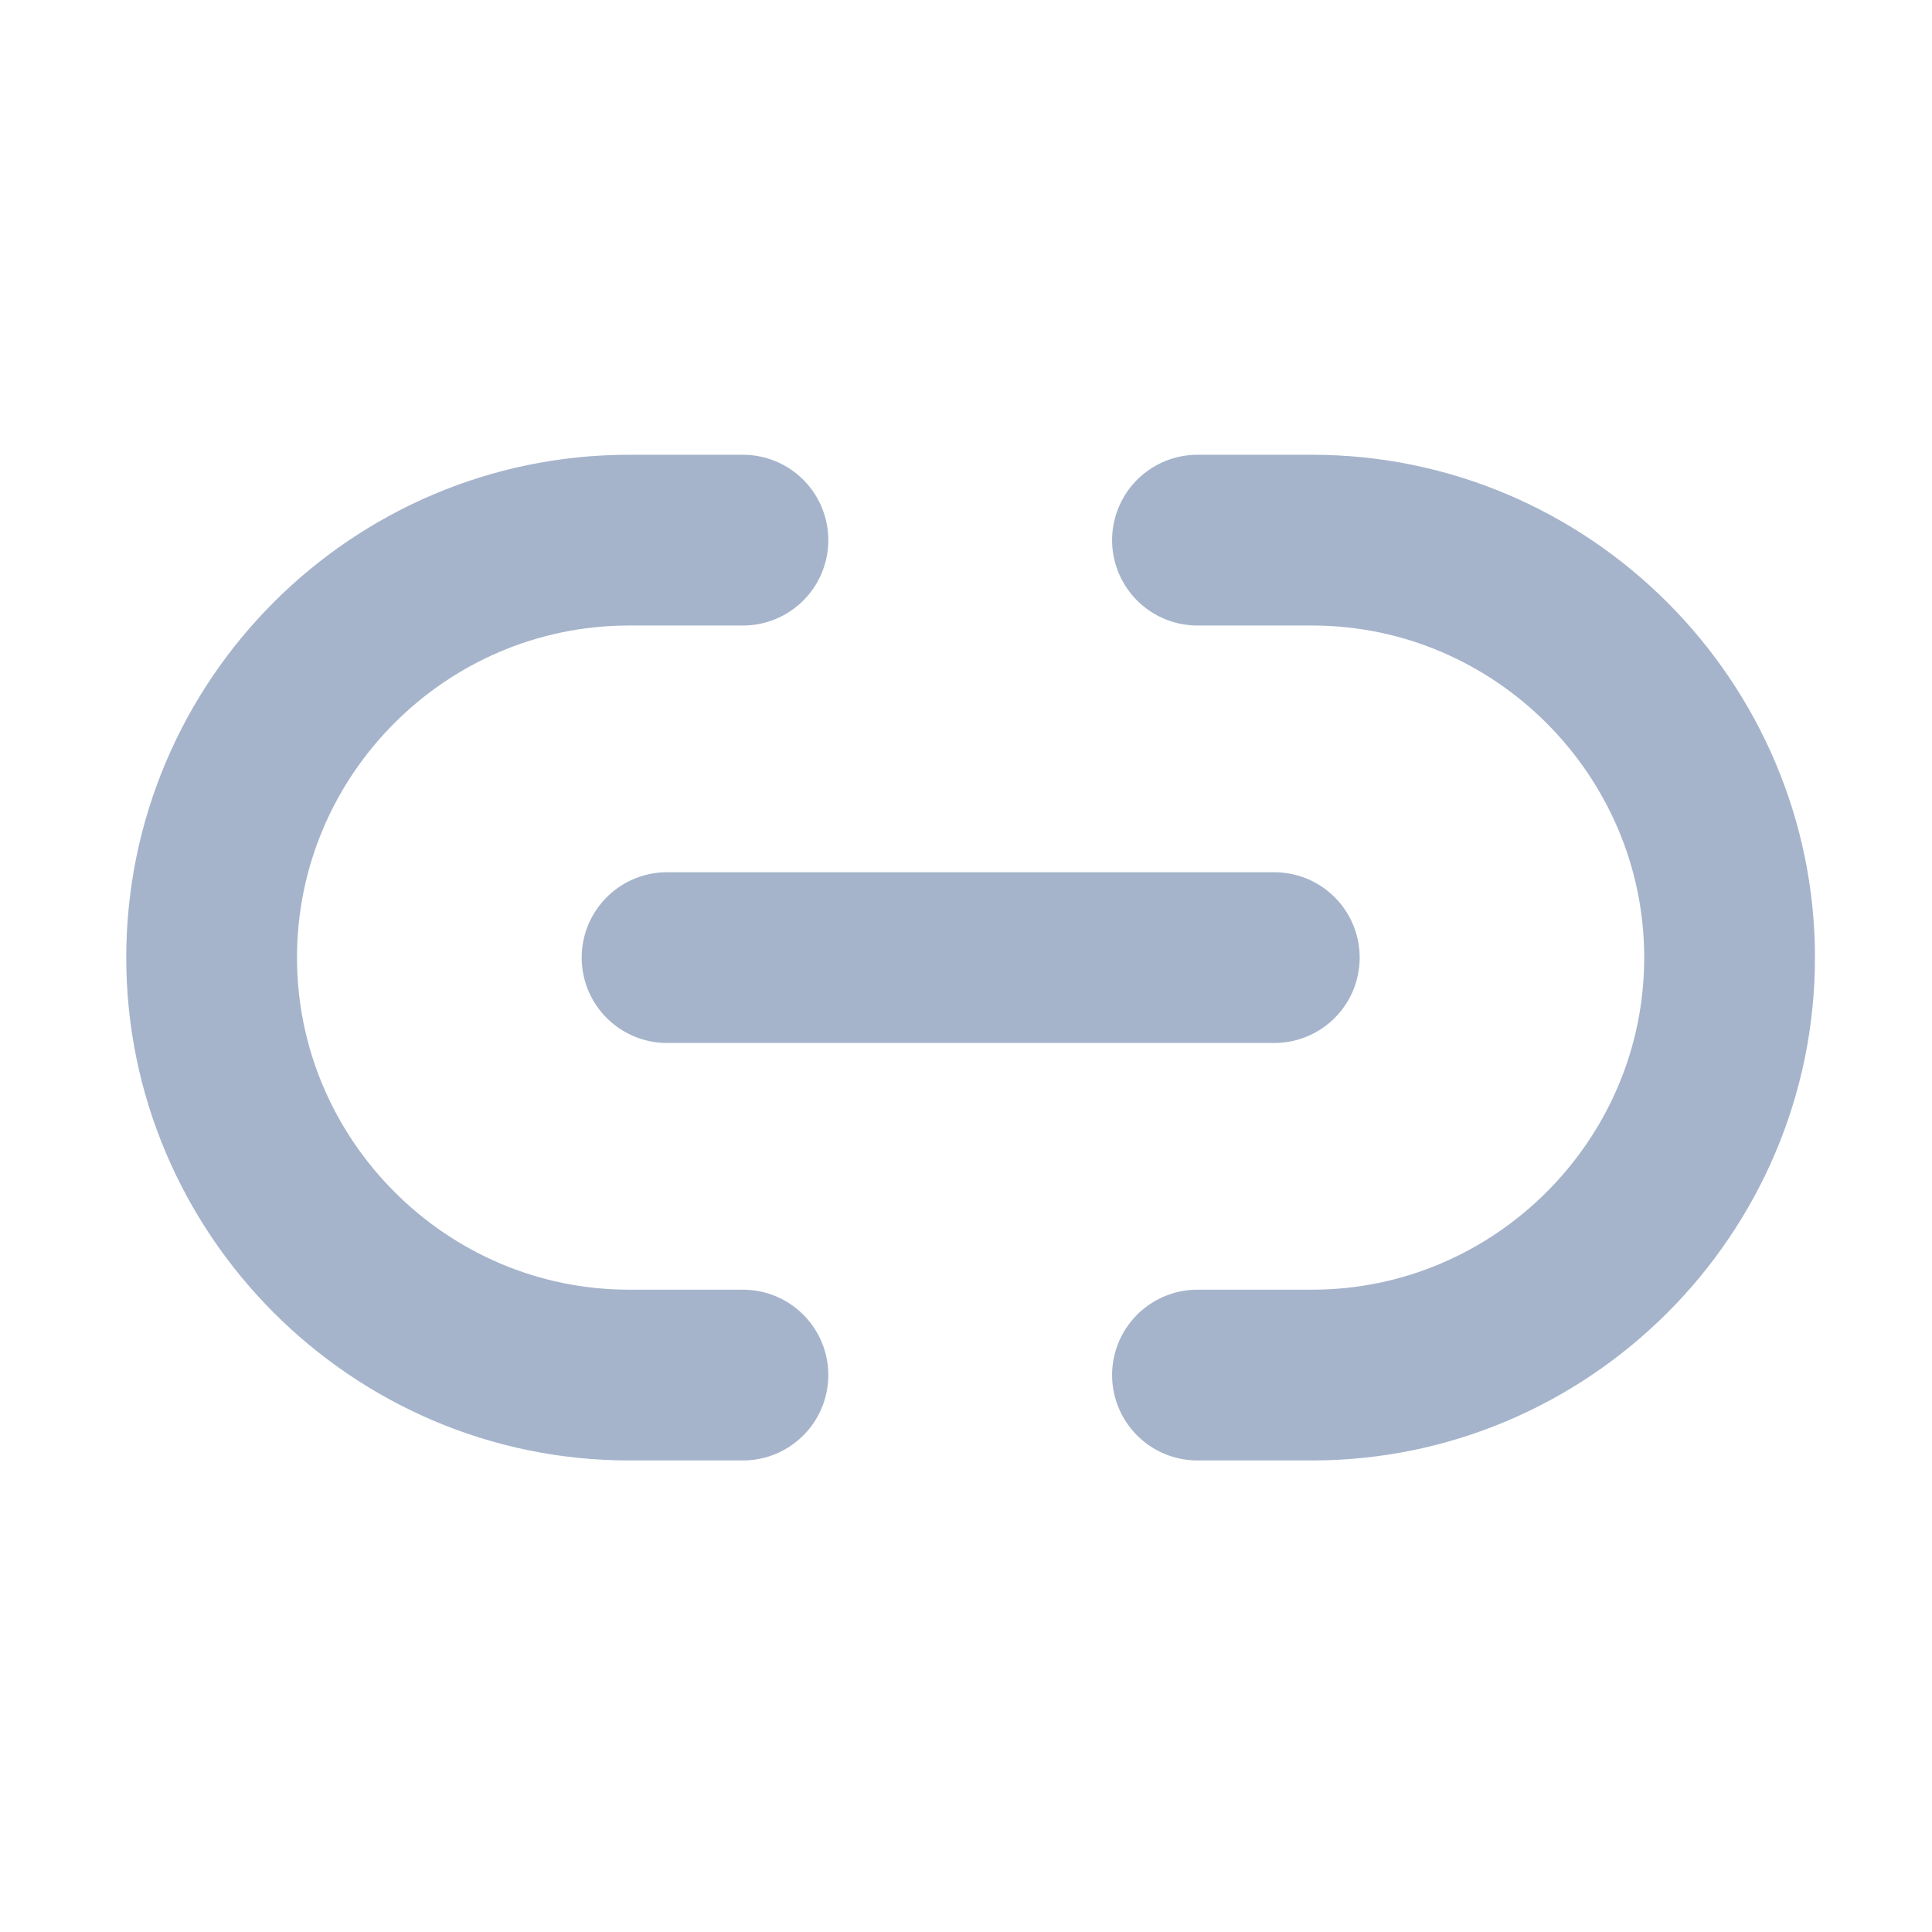 <svg width="26" height="26" viewBox="0 0 26 26" fill="none" xmlns="http://www.w3.org/2000/svg">
<path d="M16.115 18.505H17.658C20.743 18.505 23.276 15.982 23.276 12.887C23.276 9.802 20.753 7.269 17.658 7.269H16.115M9.998 7.269H8.466C5.371 7.269 2.848 9.792 2.848 12.887C2.848 15.972 5.371 18.505 8.466 18.505H9.998" stroke="#A5B4CB" stroke-width="2.298" stroke-linecap="round" stroke-linejoin="round"/>
<path d="M8.977 12.887H17.149" stroke="#A5B4CB" stroke-width="2.298" stroke-linecap="round" stroke-linejoin="round"/>
</svg>
